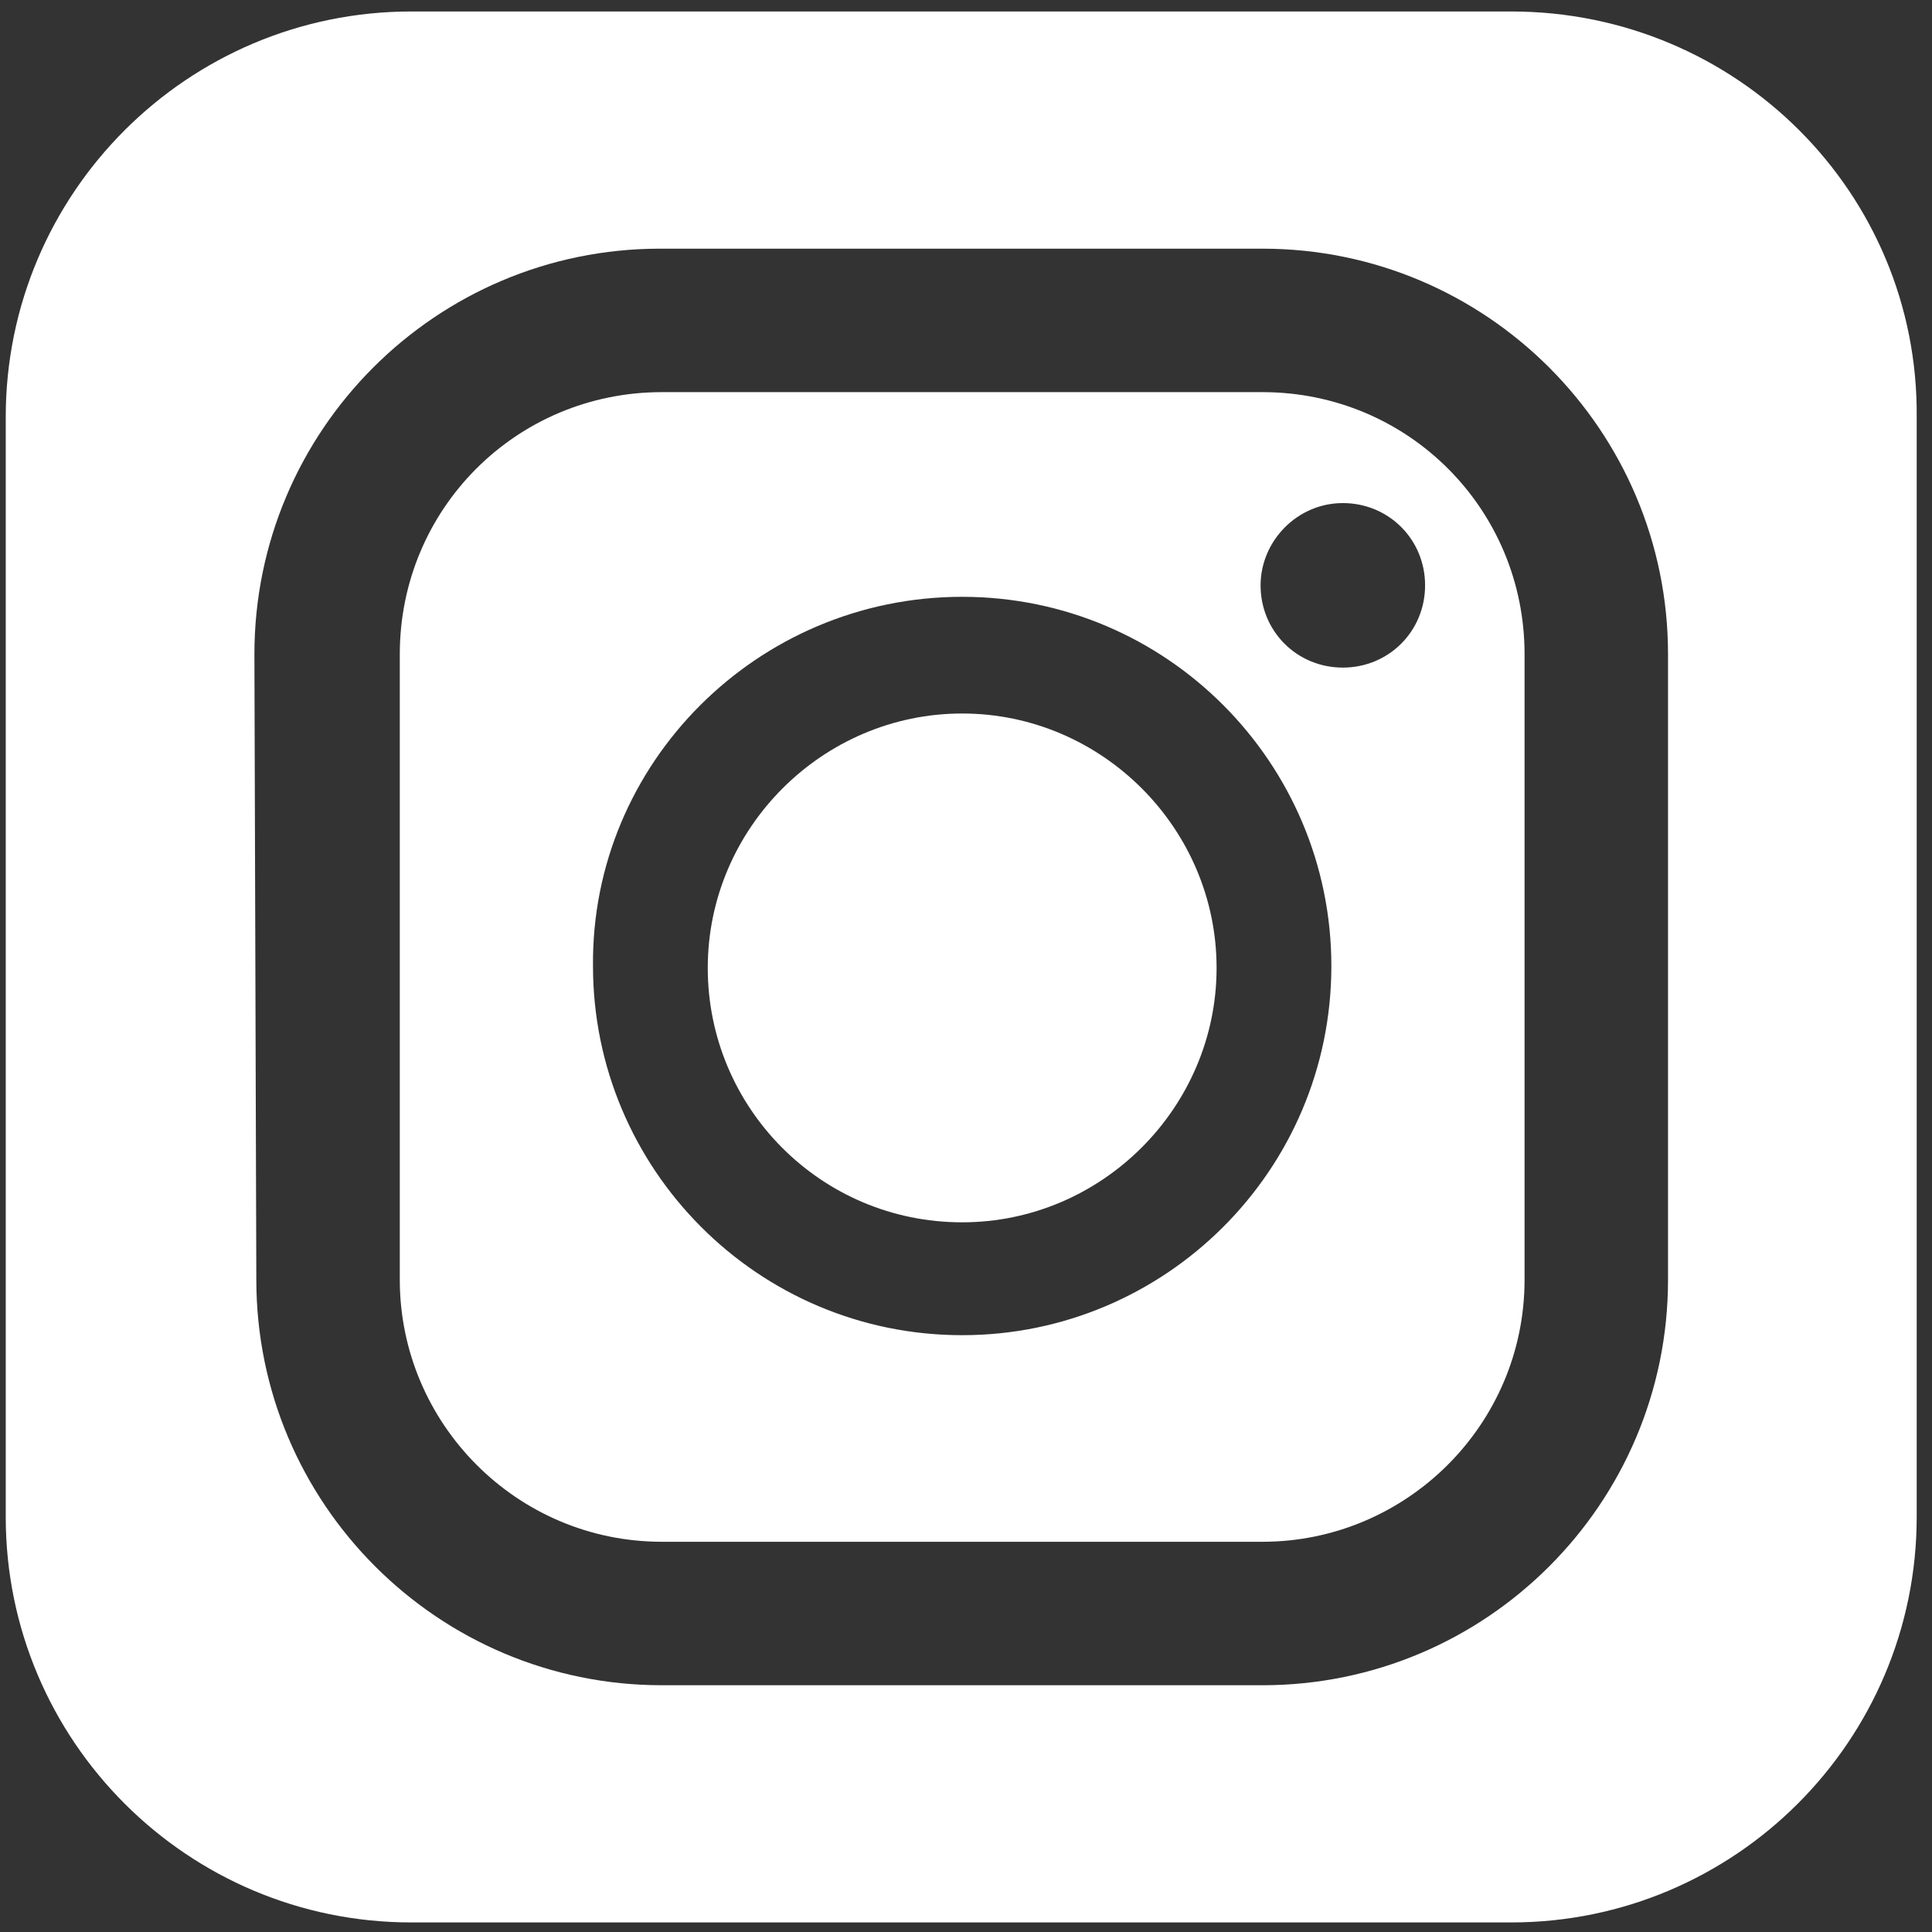 <?xml version="1.0" encoding="utf-8"?>
<!-- Generator: Adobe Illustrator 24.3.0, SVG Export Plug-In . SVG Version: 6.00 Build 0)  -->
<svg version="1.1" id="レイヤー_1" xmlns="http://www.w3.org/2000/svg" xmlns:xlink="http://www.w3.org/1999/xlink" x="0px"
	 y="0px" viewBox="0 0 101 101" style="enable-background:new 0 0 101 101;" xml:space="preserve">
<rect x="0" y="0" width="101" height="101" fill="#333333" stroke="none"/>
<style type="text/css">
	.st0{fill:#FFFFFF;}
</style>
<g>
	<path class="st0" d="M34.6,80.6H66c7.5,0,13.7-6.1,13.7-13.7V34.2c0-7.6-6.1-13.7-13.7-13.7H34.6c-7.6,0-13.7,6.1-13.7,13.7v32.7
		C20.9,74.4,27,80.6,34.6,80.6z M70.2,26.3c2.4,0,4.3,1.9,4.3,4.3c0,2.4-1.9,4.3-4.3,4.3c-2.4,0-4.3-1.9-4.3-4.3
		C65.9,28.3,67.8,26.3,70.2,26.3z M50.3,31.2c10.7,0,19.3,8.7,19.3,19.3c0,10.7-8.7,19.3-19.3,19.3c-10.7,0-19.3-8.7-19.3-19.3
		C30.9,39.9,39.6,31.2,50.3,31.2z"/>
	<path class="st0" d="M50.3,63.9c7.3,0,13.3-6,13.3-13.3c0-7.3-6-13.3-13.3-13.3c-7.3,0-13.3,6-13.3,13.3
		C37,57.9,42.9,63.9,50.3,63.9z"/>
	<path class="st0" d="M79,0.6H21.5C9.8,0.6,0.3,10.1,0.3,21.8v57.5c0,11.7,9.5,21.2,21.2,21.2H79c11.7,0,21.2-9.5,21.2-21.2V21.8
		C100.3,10.1,90.8,0.6,79,0.6z M13.3,34.2c0-11.7,9.5-21.2,21.2-21.2H66c11.7,0,21.2,9.5,21.2,21.2v32.7c0,11.7-9.5,21.2-21.2,21.2
		H34.6c-11.7,0-21.2-9.5-21.2-21.2L13.3,34.2L13.3,34.2z"/>
</g>
</svg>

